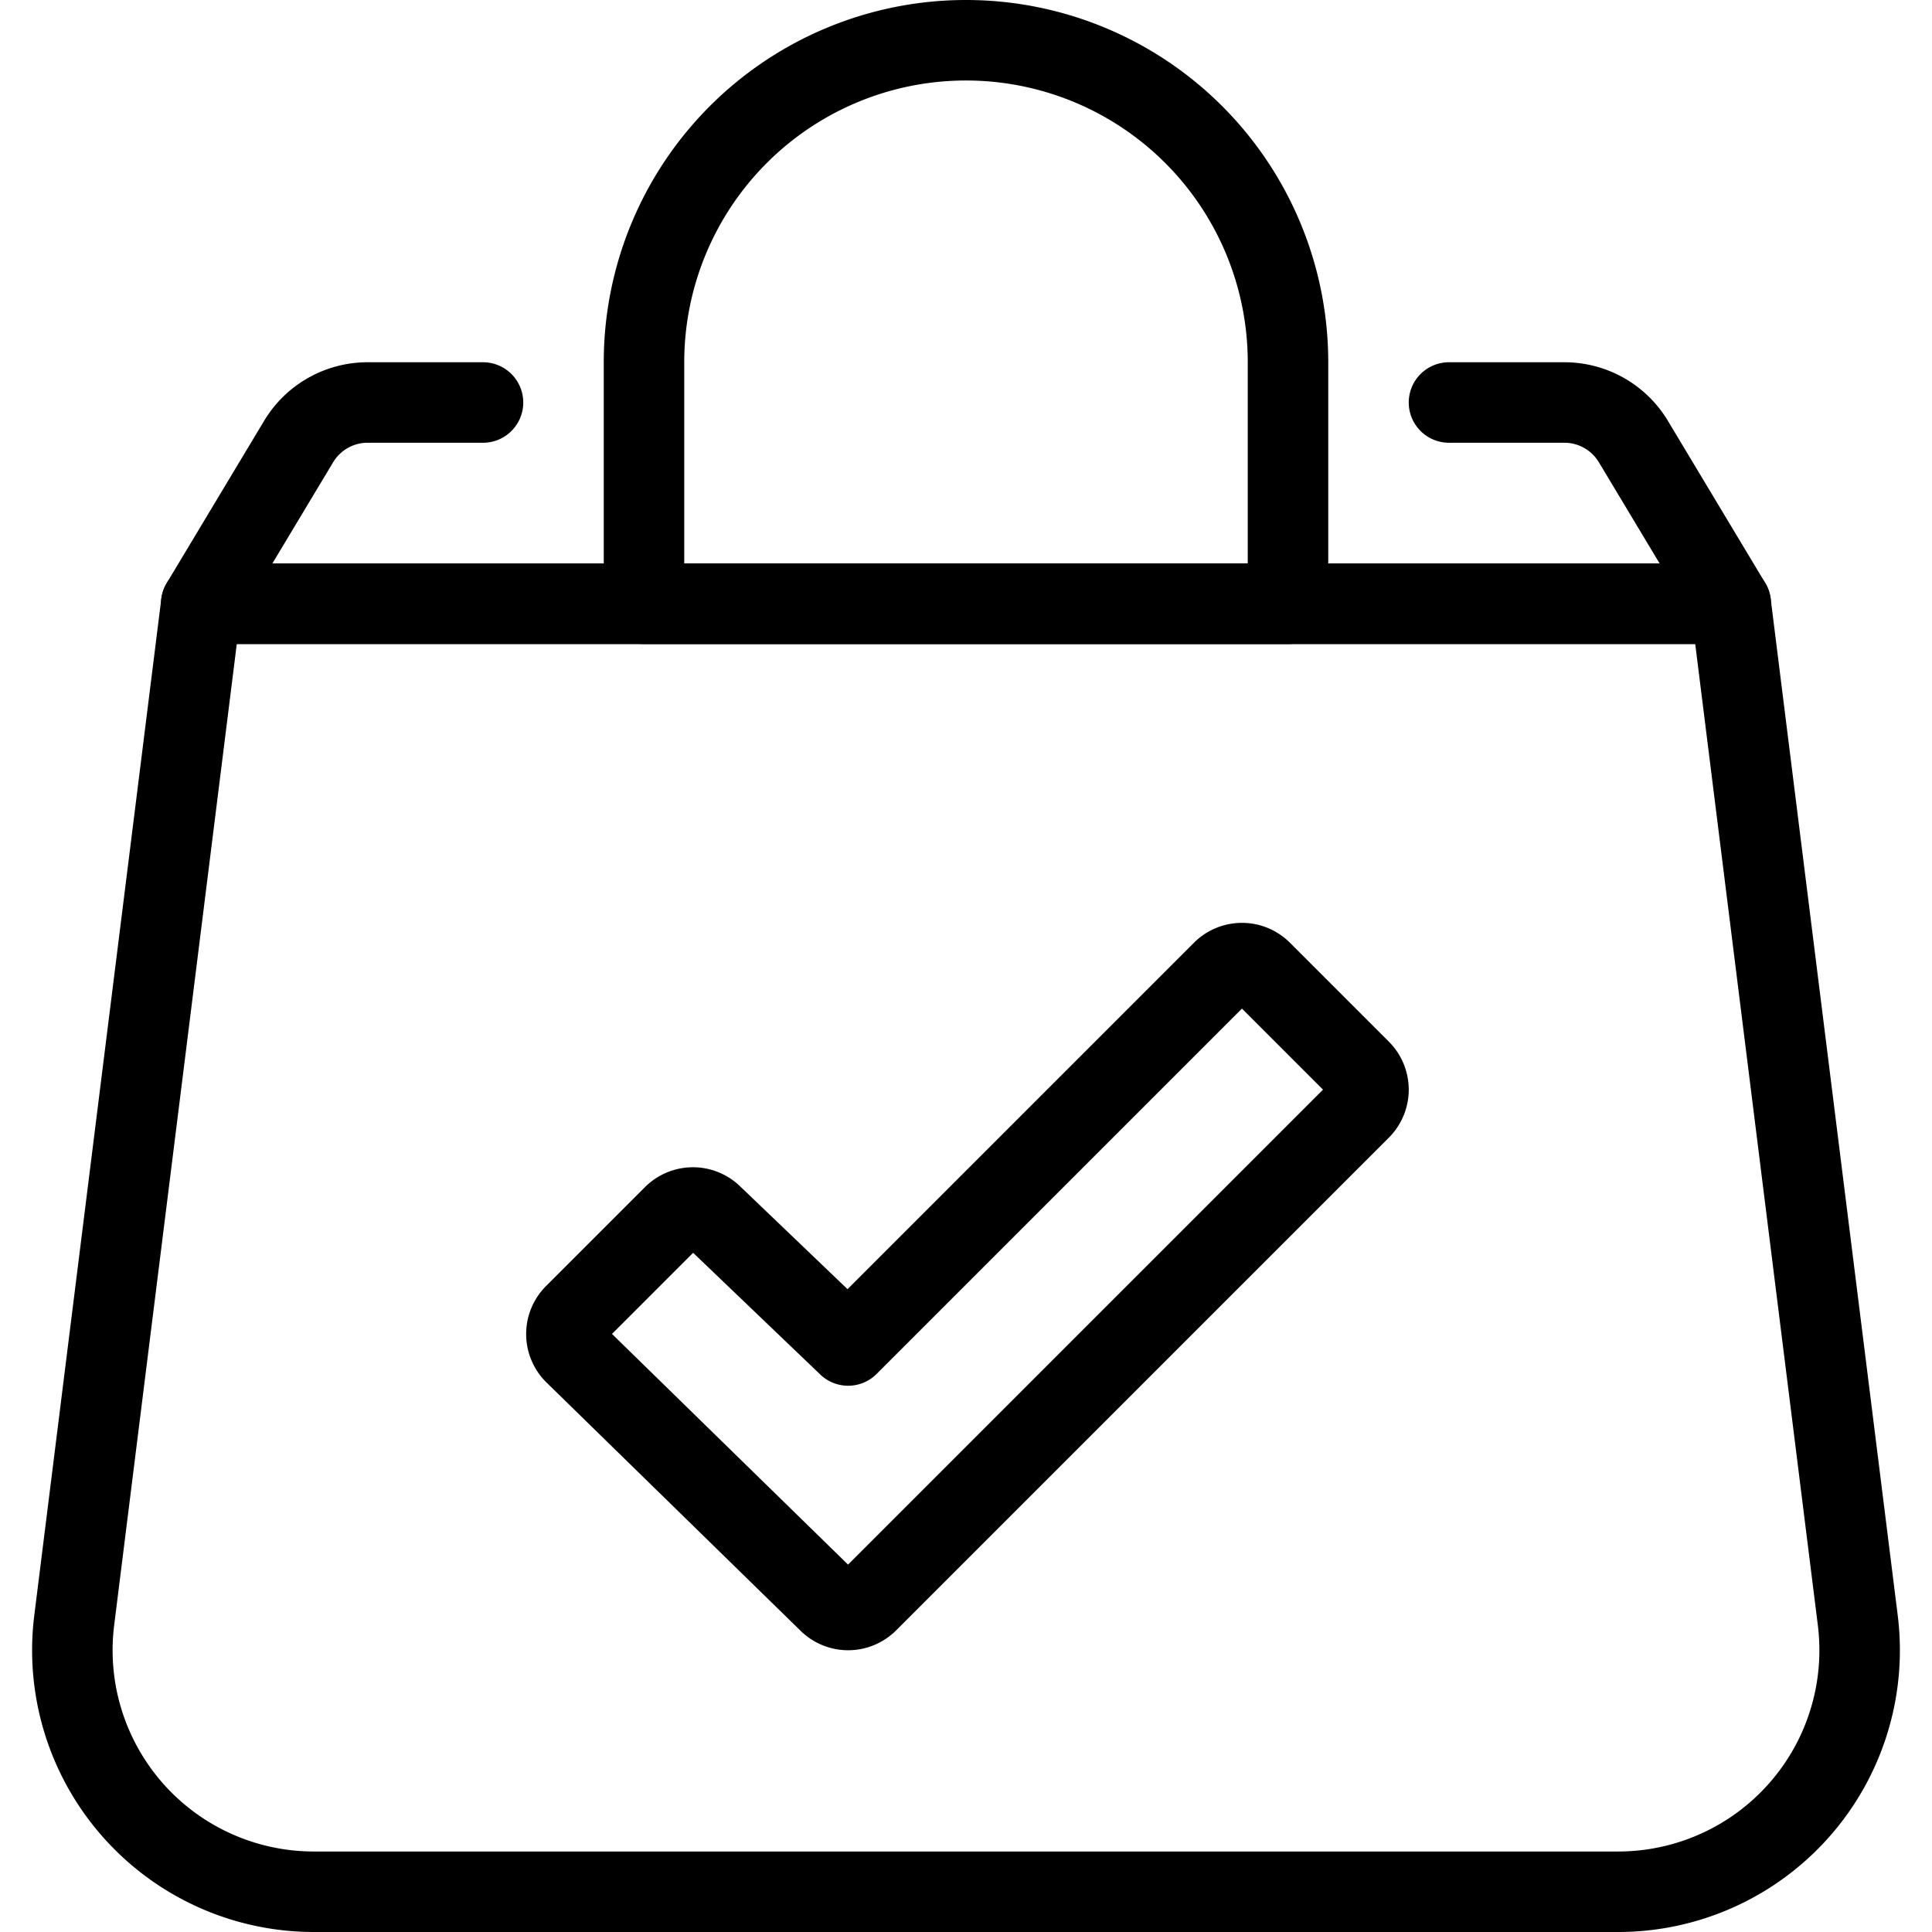 <svg viewBox="0 0 24 24" xmlns="http://www.w3.org/2000/svg"><g transform="matrix(1,0,0,1,0,0)"><path d="M20.1,23.5H3.9A3,3,0,0,1,.922,20.128L2.5,7.5h19l1.578,12.628A3,3,0,0,1,20.1,23.5Z" fill="none" stroke="#000000" stroke-linecap="round" stroke-linejoin="round"></path><path d="M6,5H4.566a1,1,0,0,0-.857.486L2.5,7.5h19L20.291,5.486A1,1,0,0,0,19.434,5H18" fill="none" stroke="#000000" stroke-linecap="round" stroke-linejoin="round"></path><path d="M16,4.5a4,4,0,0,0-8,0v3h8Z" fill="none" stroke="#000000" stroke-linecap="round" stroke-linejoin="round"></path><path d="M15.186,12.064l-4.65,4.65L8.85,15.1a.343.343,0,0,0-.484,0l-1.23,1.23a.343.343,0,0,0,0,.484L10.294,19.9a.343.343,0,0,0,.484,0L16.9,13.778a.343.343,0,0,0,0-.484l-1.23-1.23A.343.343,0,0,0,15.186,12.064Z" fill="none" stroke="#000000" stroke-linecap="round" stroke-linejoin="round"></path></g></svg>